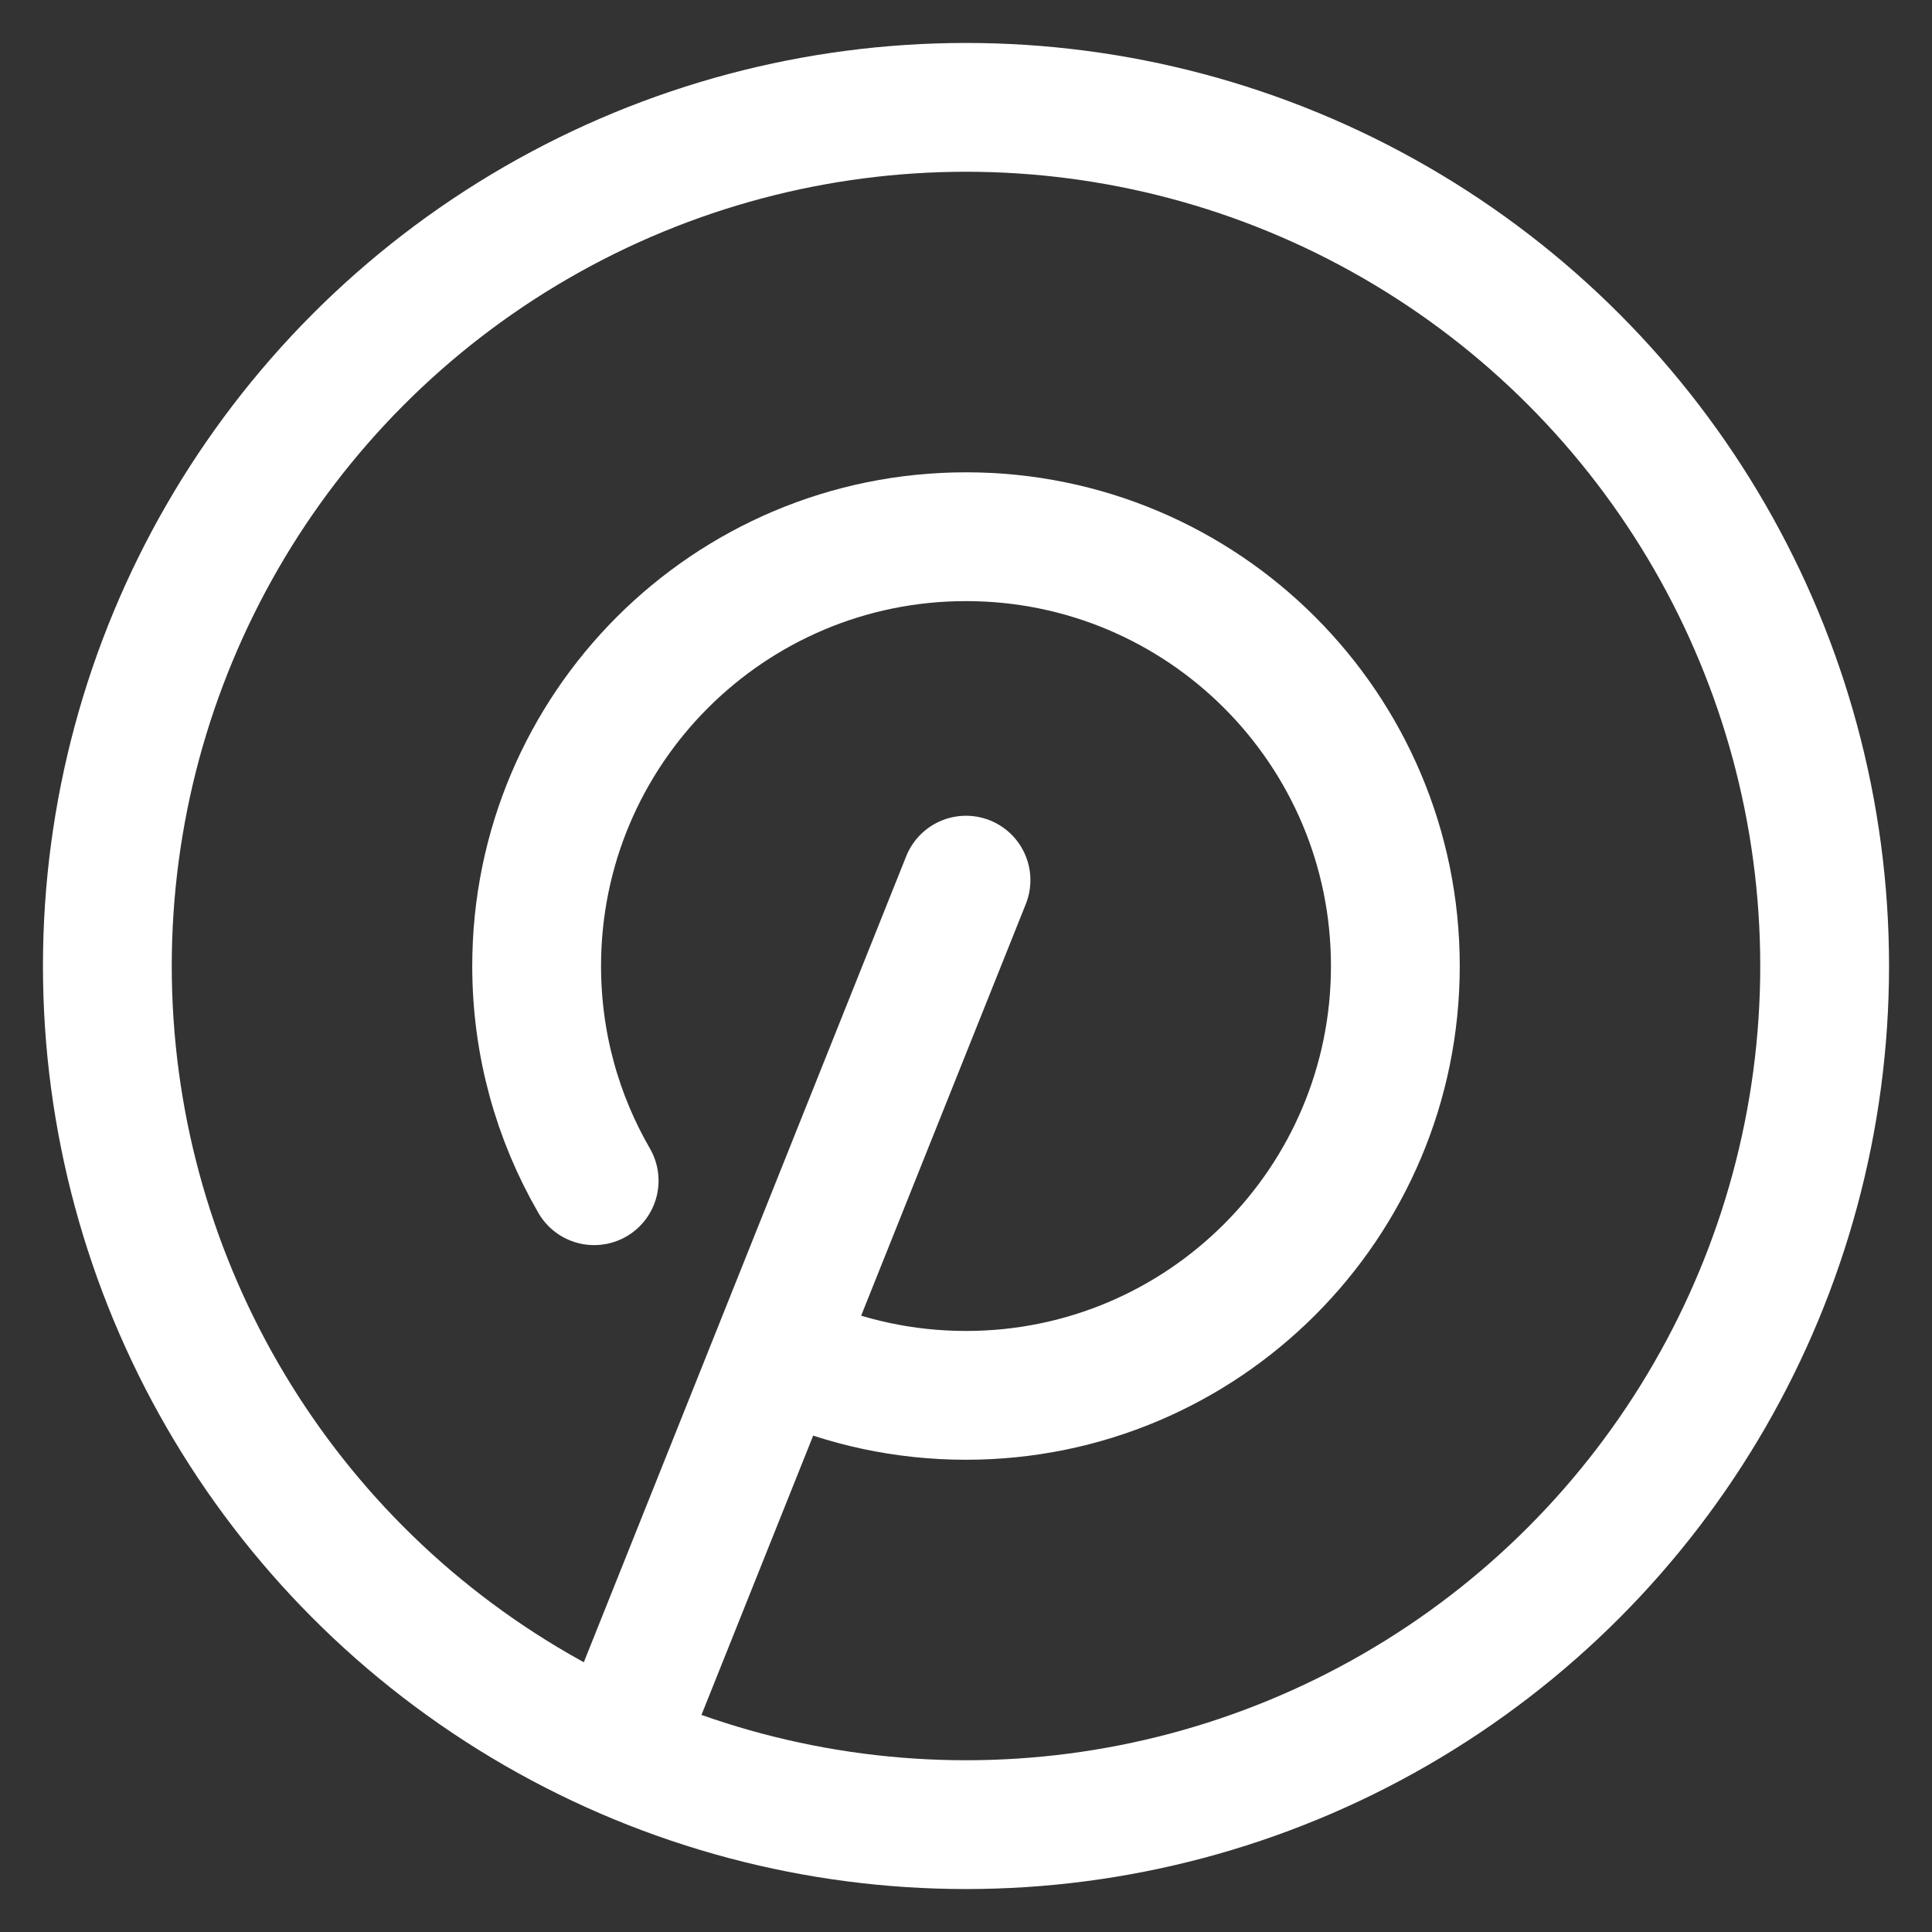<svg xmlns="http://www.w3.org/2000/svg" width="30" height="30" viewBox="0 0 30 30" fill="none">
  <rect x="0" y="0" width="30" height="30" fill="#333333" stroke="none"/>
  <path d="M15 13.667L9.667 27" stroke="white" stroke-width="2" stroke-linecap="round" stroke-linejoin="round"/>
  <path d="M12.298 21.097C13.124 21.463 14.038 21.667 15 21.667C18.682 21.667 21.667 18.682 21.667 15C21.667 11.318 18.682 8.334 15 8.334C11.318 8.334 8.333 11.318 8.333 15C8.333 16.215 8.658 17.353 9.226 18.334" stroke="white" stroke-width="2" stroke-linecap="round" stroke-linejoin="round"/>
  <circle cx="15" cy="15" r="13.333" stroke="white" stroke-width="2"/>
</svg>